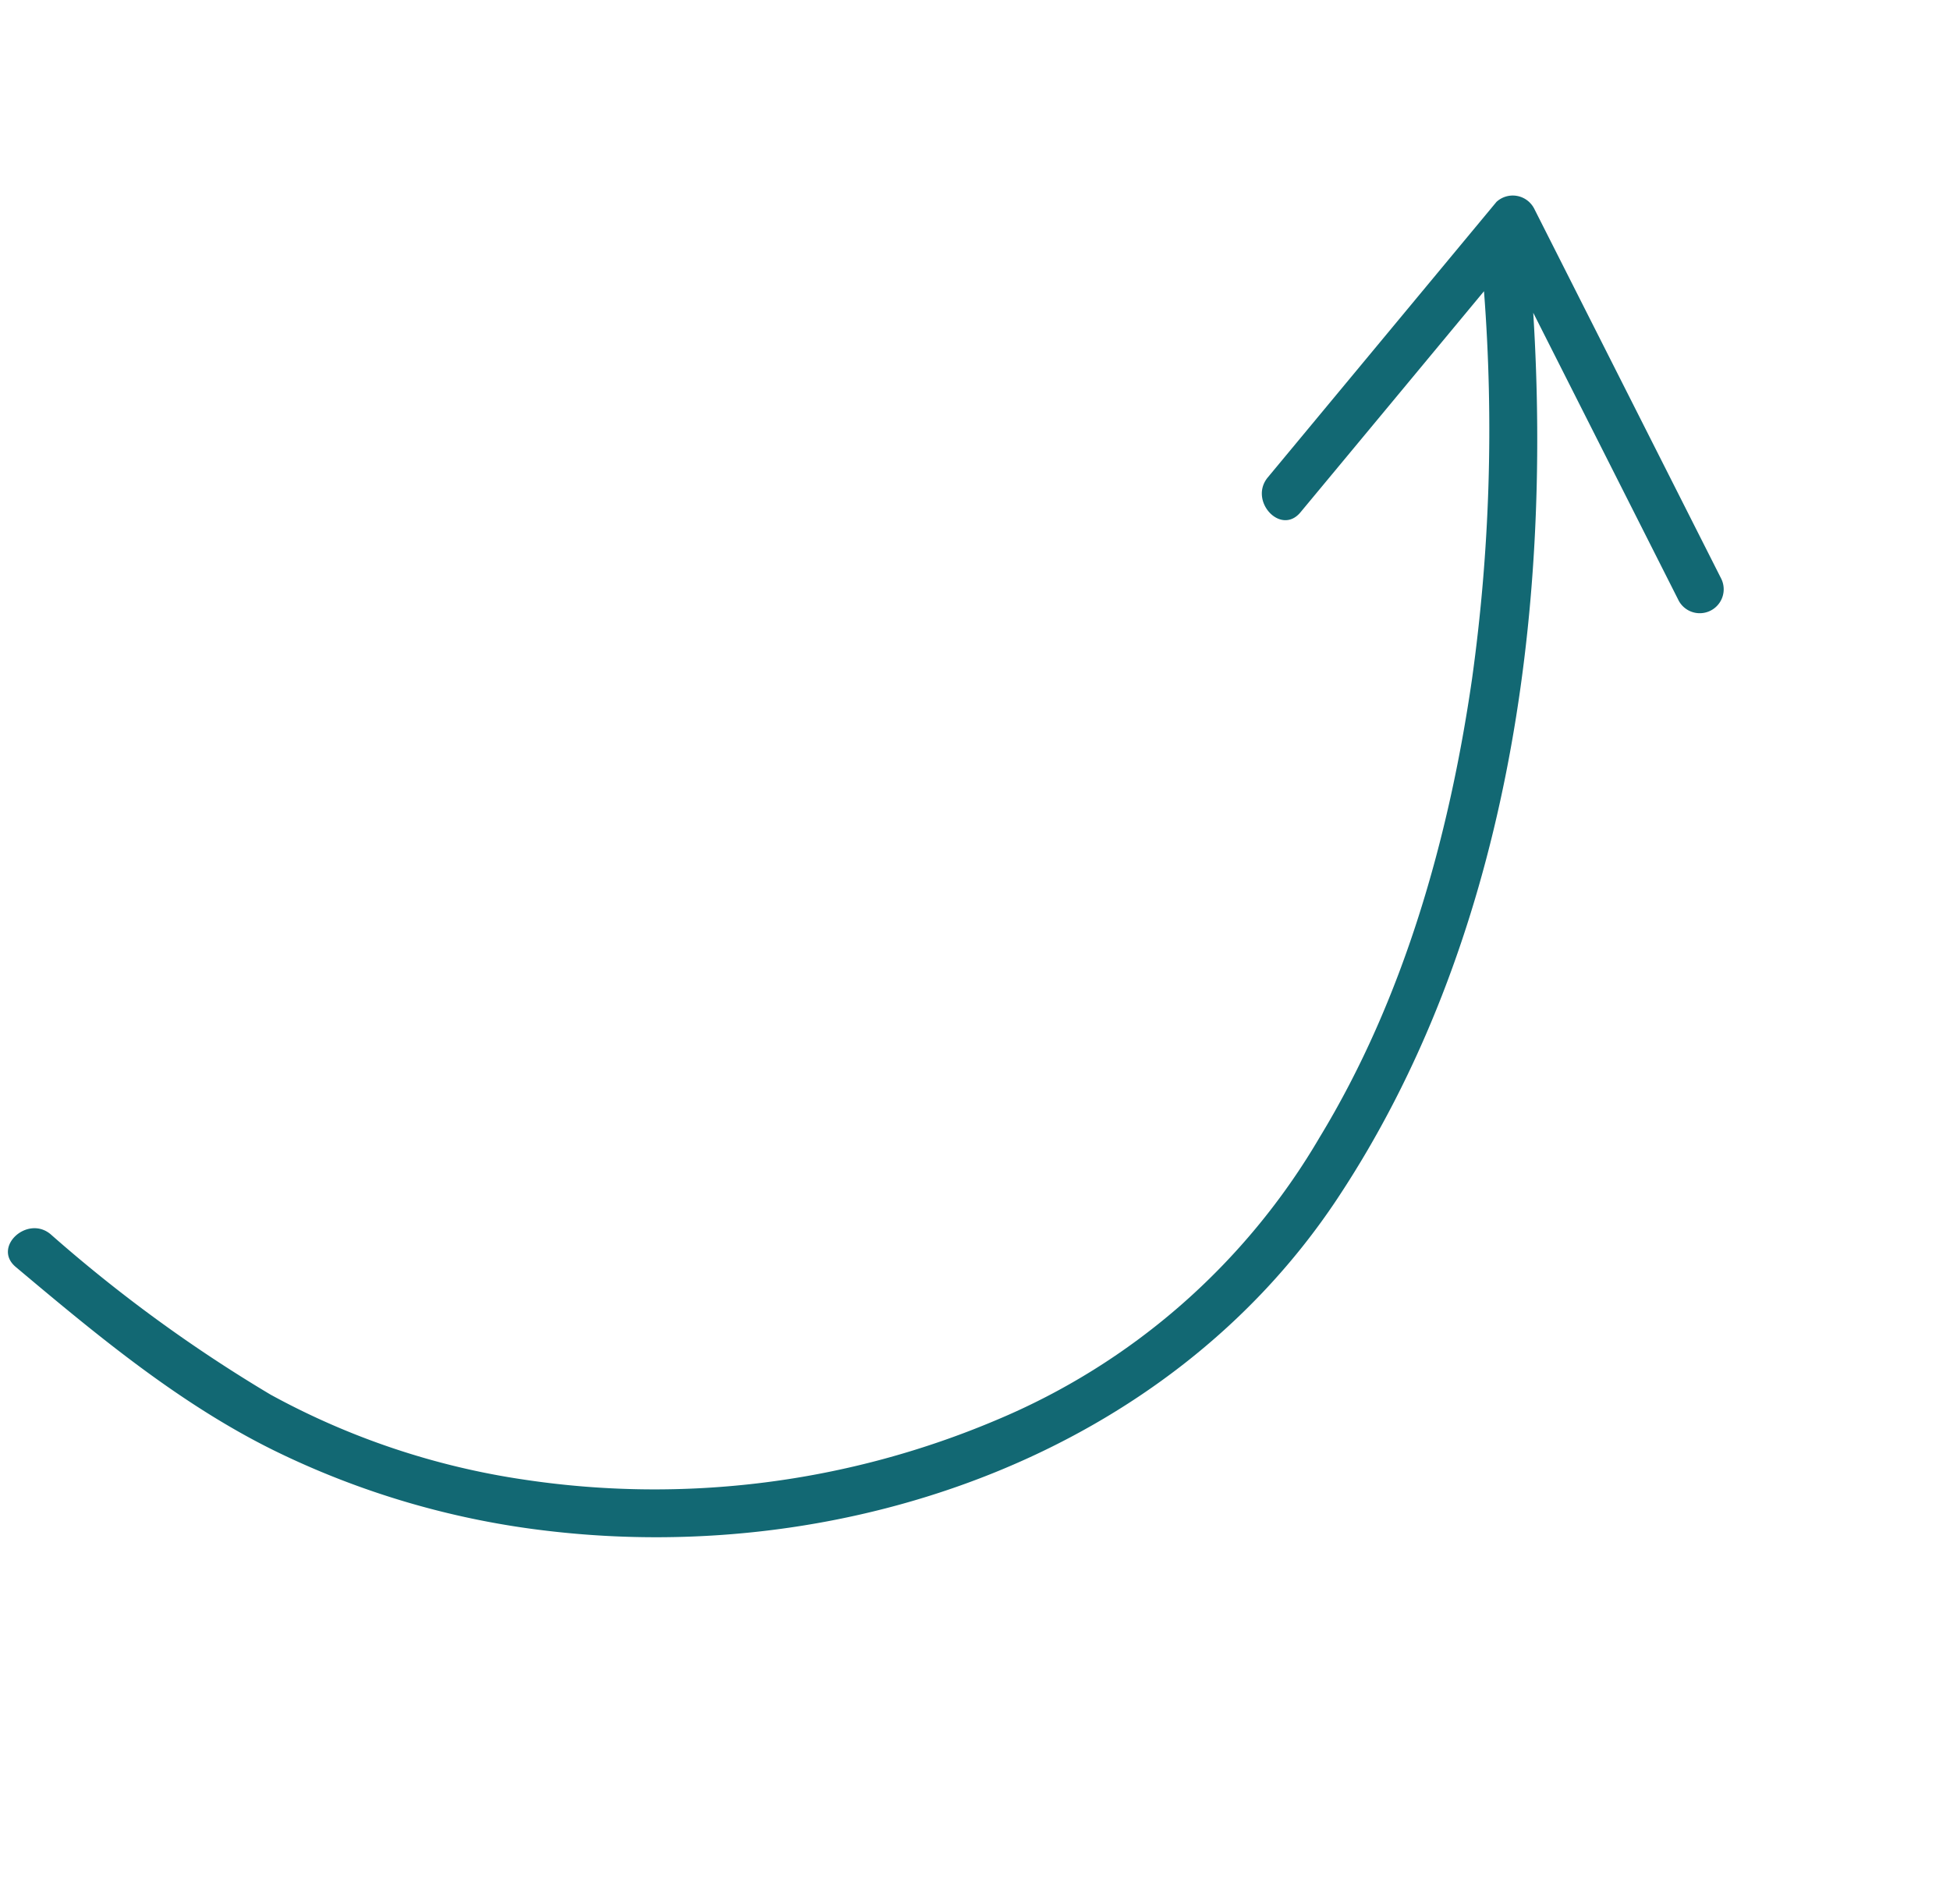 <svg xmlns="http://www.w3.org/2000/svg" xmlns:xlink="http://www.w3.org/1999/xlink" width="105.348" height="102.841" viewBox="0 0 105.348 102.841">
  <defs>
    <clipPath id="clip-path">
      <rect id="Rectangle_1626" data-name="Rectangle 1626" width="99.048" height="48.254" fill="#126873"/>
    </clipPath>
  </defs>
  <g id="Group_25176" data-name="Group 25176" transform="translate(0 67.551) rotate(-43)">
    <g id="Group_13565" data-name="Group 13565" transform="translate(0 0)" clip-path="url(#clip-path)">
      <path id="Path_12008" data-name="Path 12008" d="M99.007,15.343q-3.126,10.771-6.252,21.538a1.293,1.293,0,0,1-2.492-.688q2.433-8.374,4.863-16.747C84.711,32.114,70.84,43.4,54.7,47.241c-16.08,3.824-32.79-3.548-43.279-15.844A45.44,45.44,0,0,1,3.447,17.981C1.424,12.629.7,6.878.011,1.231-.189-.42,2.4-.4,2.595,1.231A79.329,79.329,0,0,0,5.376,15.668a40.859,40.859,0,0,0,6.886,12.7,47.358,47.358,0,0,0,20.88,15.055,36.576,36.576,0,0,0,23.18.727c8.4-2.364,16.1-7.043,22.867-12.47a97.572,97.572,0,0,0,14.785-14.9q-7.7.99-15.4,1.974c-1.648.21-1.628-2.375,0-2.584L97.761,13.71a1.3,1.3,0,0,1,1.245,1.633" transform="translate(0 0)" fill="#126873"/>
    </g>
  </g>
</svg>
